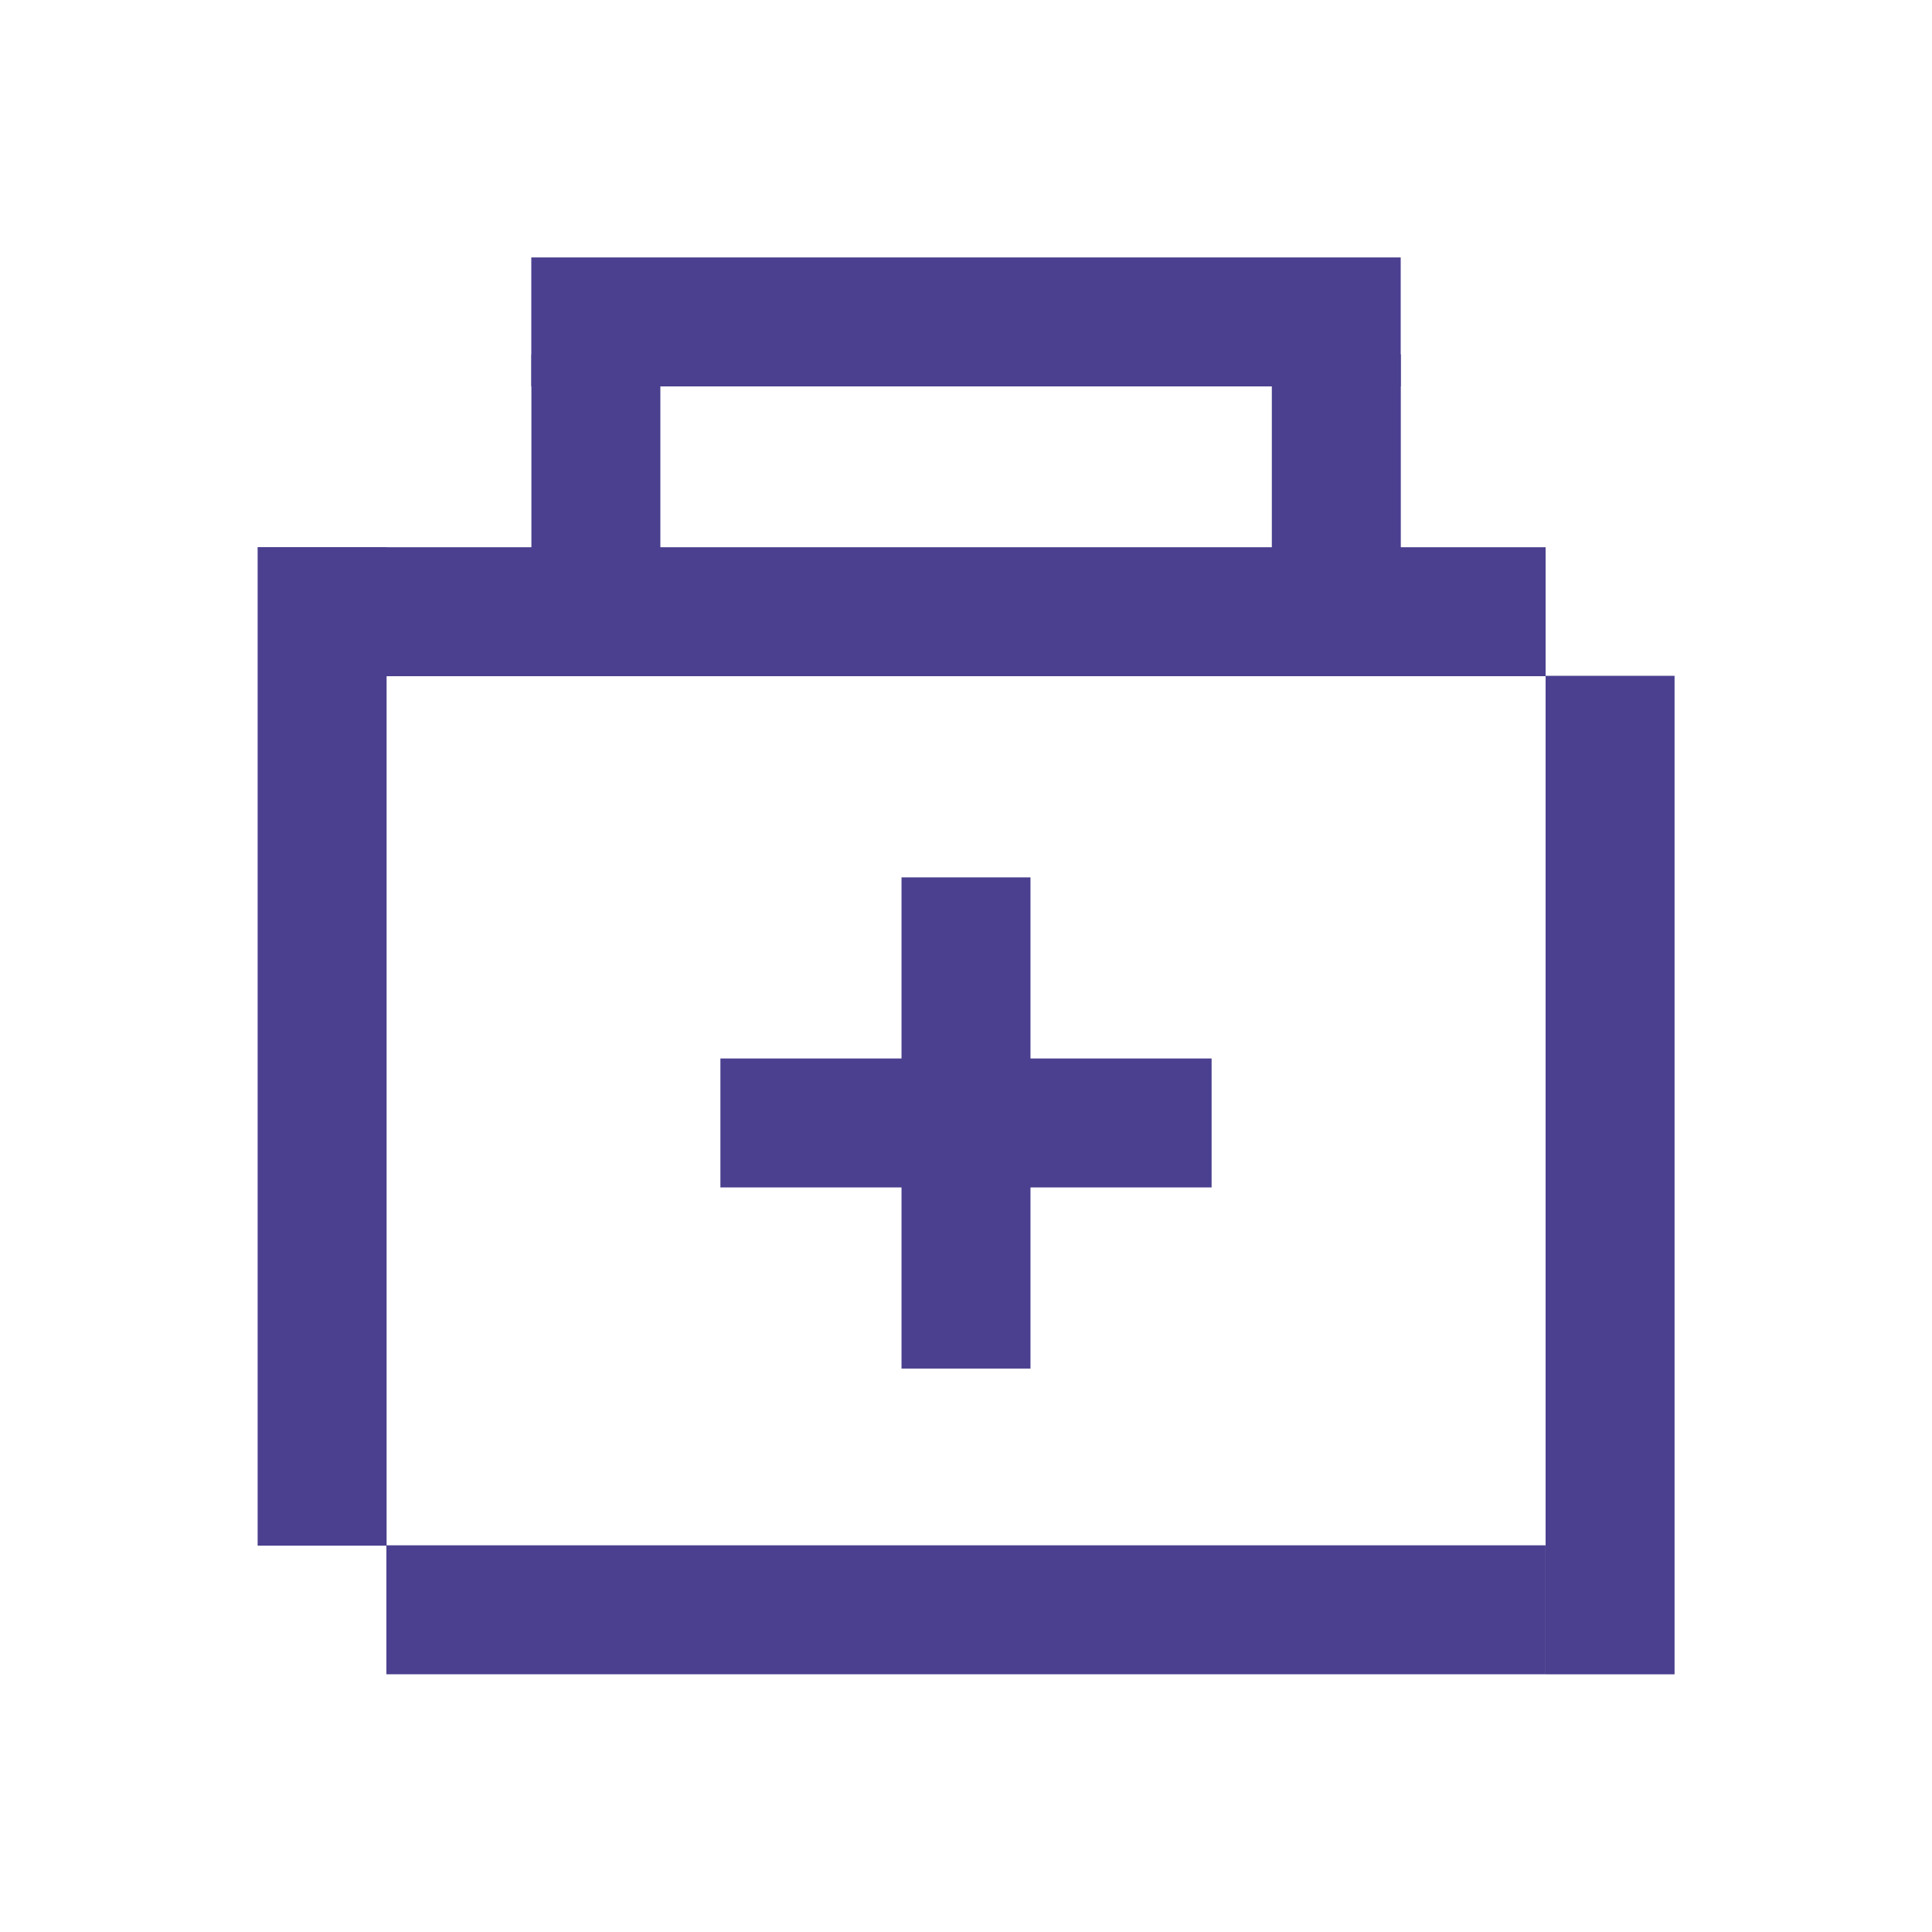 <svg width="40" height="40" viewBox="0 0 40 40" fill="none" xmlns="http://www.w3.org/2000/svg">
<g clip-path="url(#clip0_408_40849)">
<path d="M20 19.5V27" stroke="#4A408F" stroke-width="2.67" stroke-linecap="square" stroke-linejoin="round"/>
<path d="M23.75 23.25H16.25" stroke="#4A408F" stroke-width="2.67" stroke-linecap="square" stroke-linejoin="round"/>
<line x1="8" y1="33.329" x2="31.999" y2="33.329" stroke="#4A408F" stroke-width="2.67"/>
<line x1="8" y1="12.665" x2="32" y2="12.665" stroke="#4A408F" stroke-width="2.67"/>
<line x1="11" y1="6.665" x2="29" y2="6.665" stroke="#4A408F" stroke-width="2.67"/>
<line x1="33.335" y1="13.992" x2="33.335" y2="34.665" stroke="#4A408F" stroke-width="2.67"/>
<line x1="6.669" y1="11.328" x2="6.669" y2="32.001" stroke="#4A408F" stroke-width="2.67"/>
<line x1="12.337" y1="7.336" x2="12.337" y2="11.743" stroke="#4A408F" stroke-width="2.67"/>
<line x1="27.667" y1="7.336" x2="27.667" y2="11.743" stroke="#4A408F" stroke-width="2.67"/>
</g>
<defs>
<clipPath id="clip0_408_40849">
<rect width="40" height="40" fill="white"/>
</clipPath>
</defs>
</svg>

